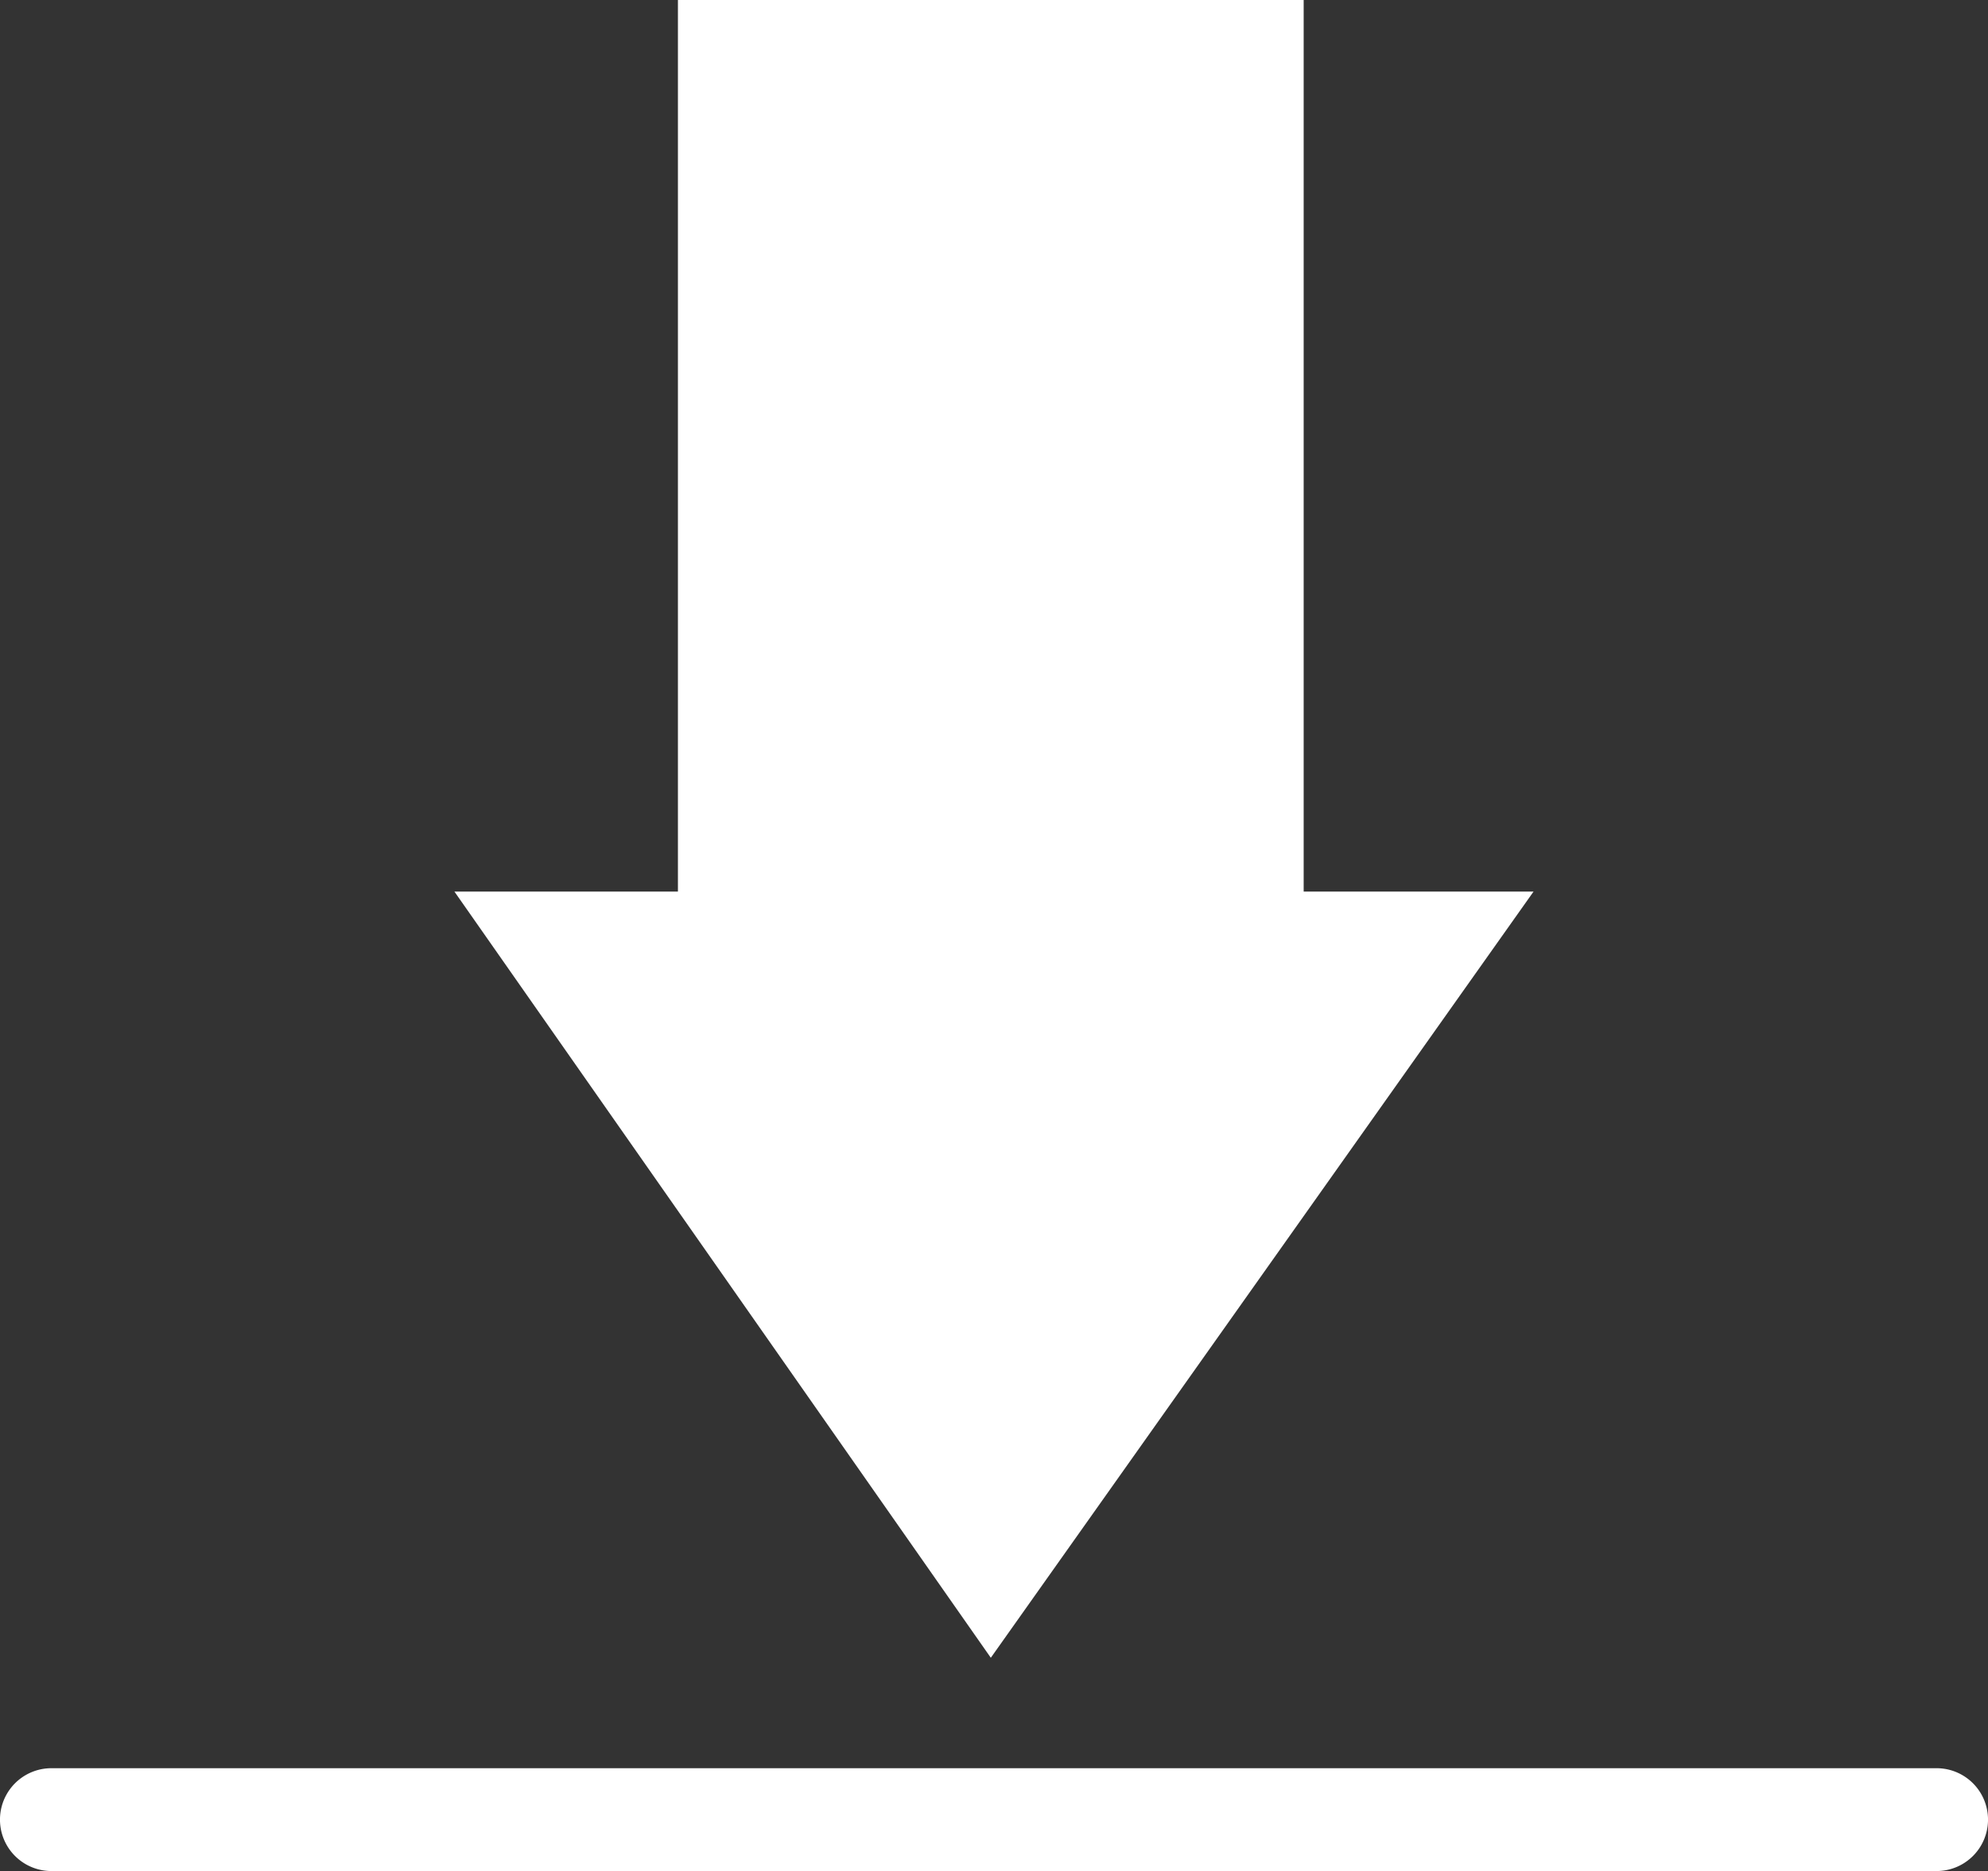<svg id="Group_216" data-name="Group 216" xmlns="http://www.w3.org/2000/svg" xmlns:xlink="http://www.w3.org/1999/xlink" width="59.597" height="56.094" viewBox="0 0 59.597 56.094">
  <rect x="0" y="0" width="59.597" height="56.094" fill="#333333" stroke="none"/>
  <defs>
    <clipPath id="clip-path">
      <rect id="Rectangle_80" data-name="Rectangle 80" width="59.597" height="56.093" fill="none"/>
    </clipPath>
  </defs>
  <path id="Path_5593" data-name="Path 5593" d="M86.25,0V26.73h-6.7L95.63,49.7,111.9,26.73h-6.891V0Z" transform="translate(-65.927 0)" fill="#fff"/>
  <g id="Group_215" data-name="Group 215">
    <g id="Group_214" data-name="Group 214" clip-path="url(#clip-path)">
      <path id="Path_5594" data-name="Path 5594" d="M58.056,312.623H1.541a1.541,1.541,0,1,1,0-3.083H58.056a1.541,1.541,0,1,1,0,3.083" transform="translate(0 -256.529)" fill="#fff"/>
    </g>
  </g>
</svg>
